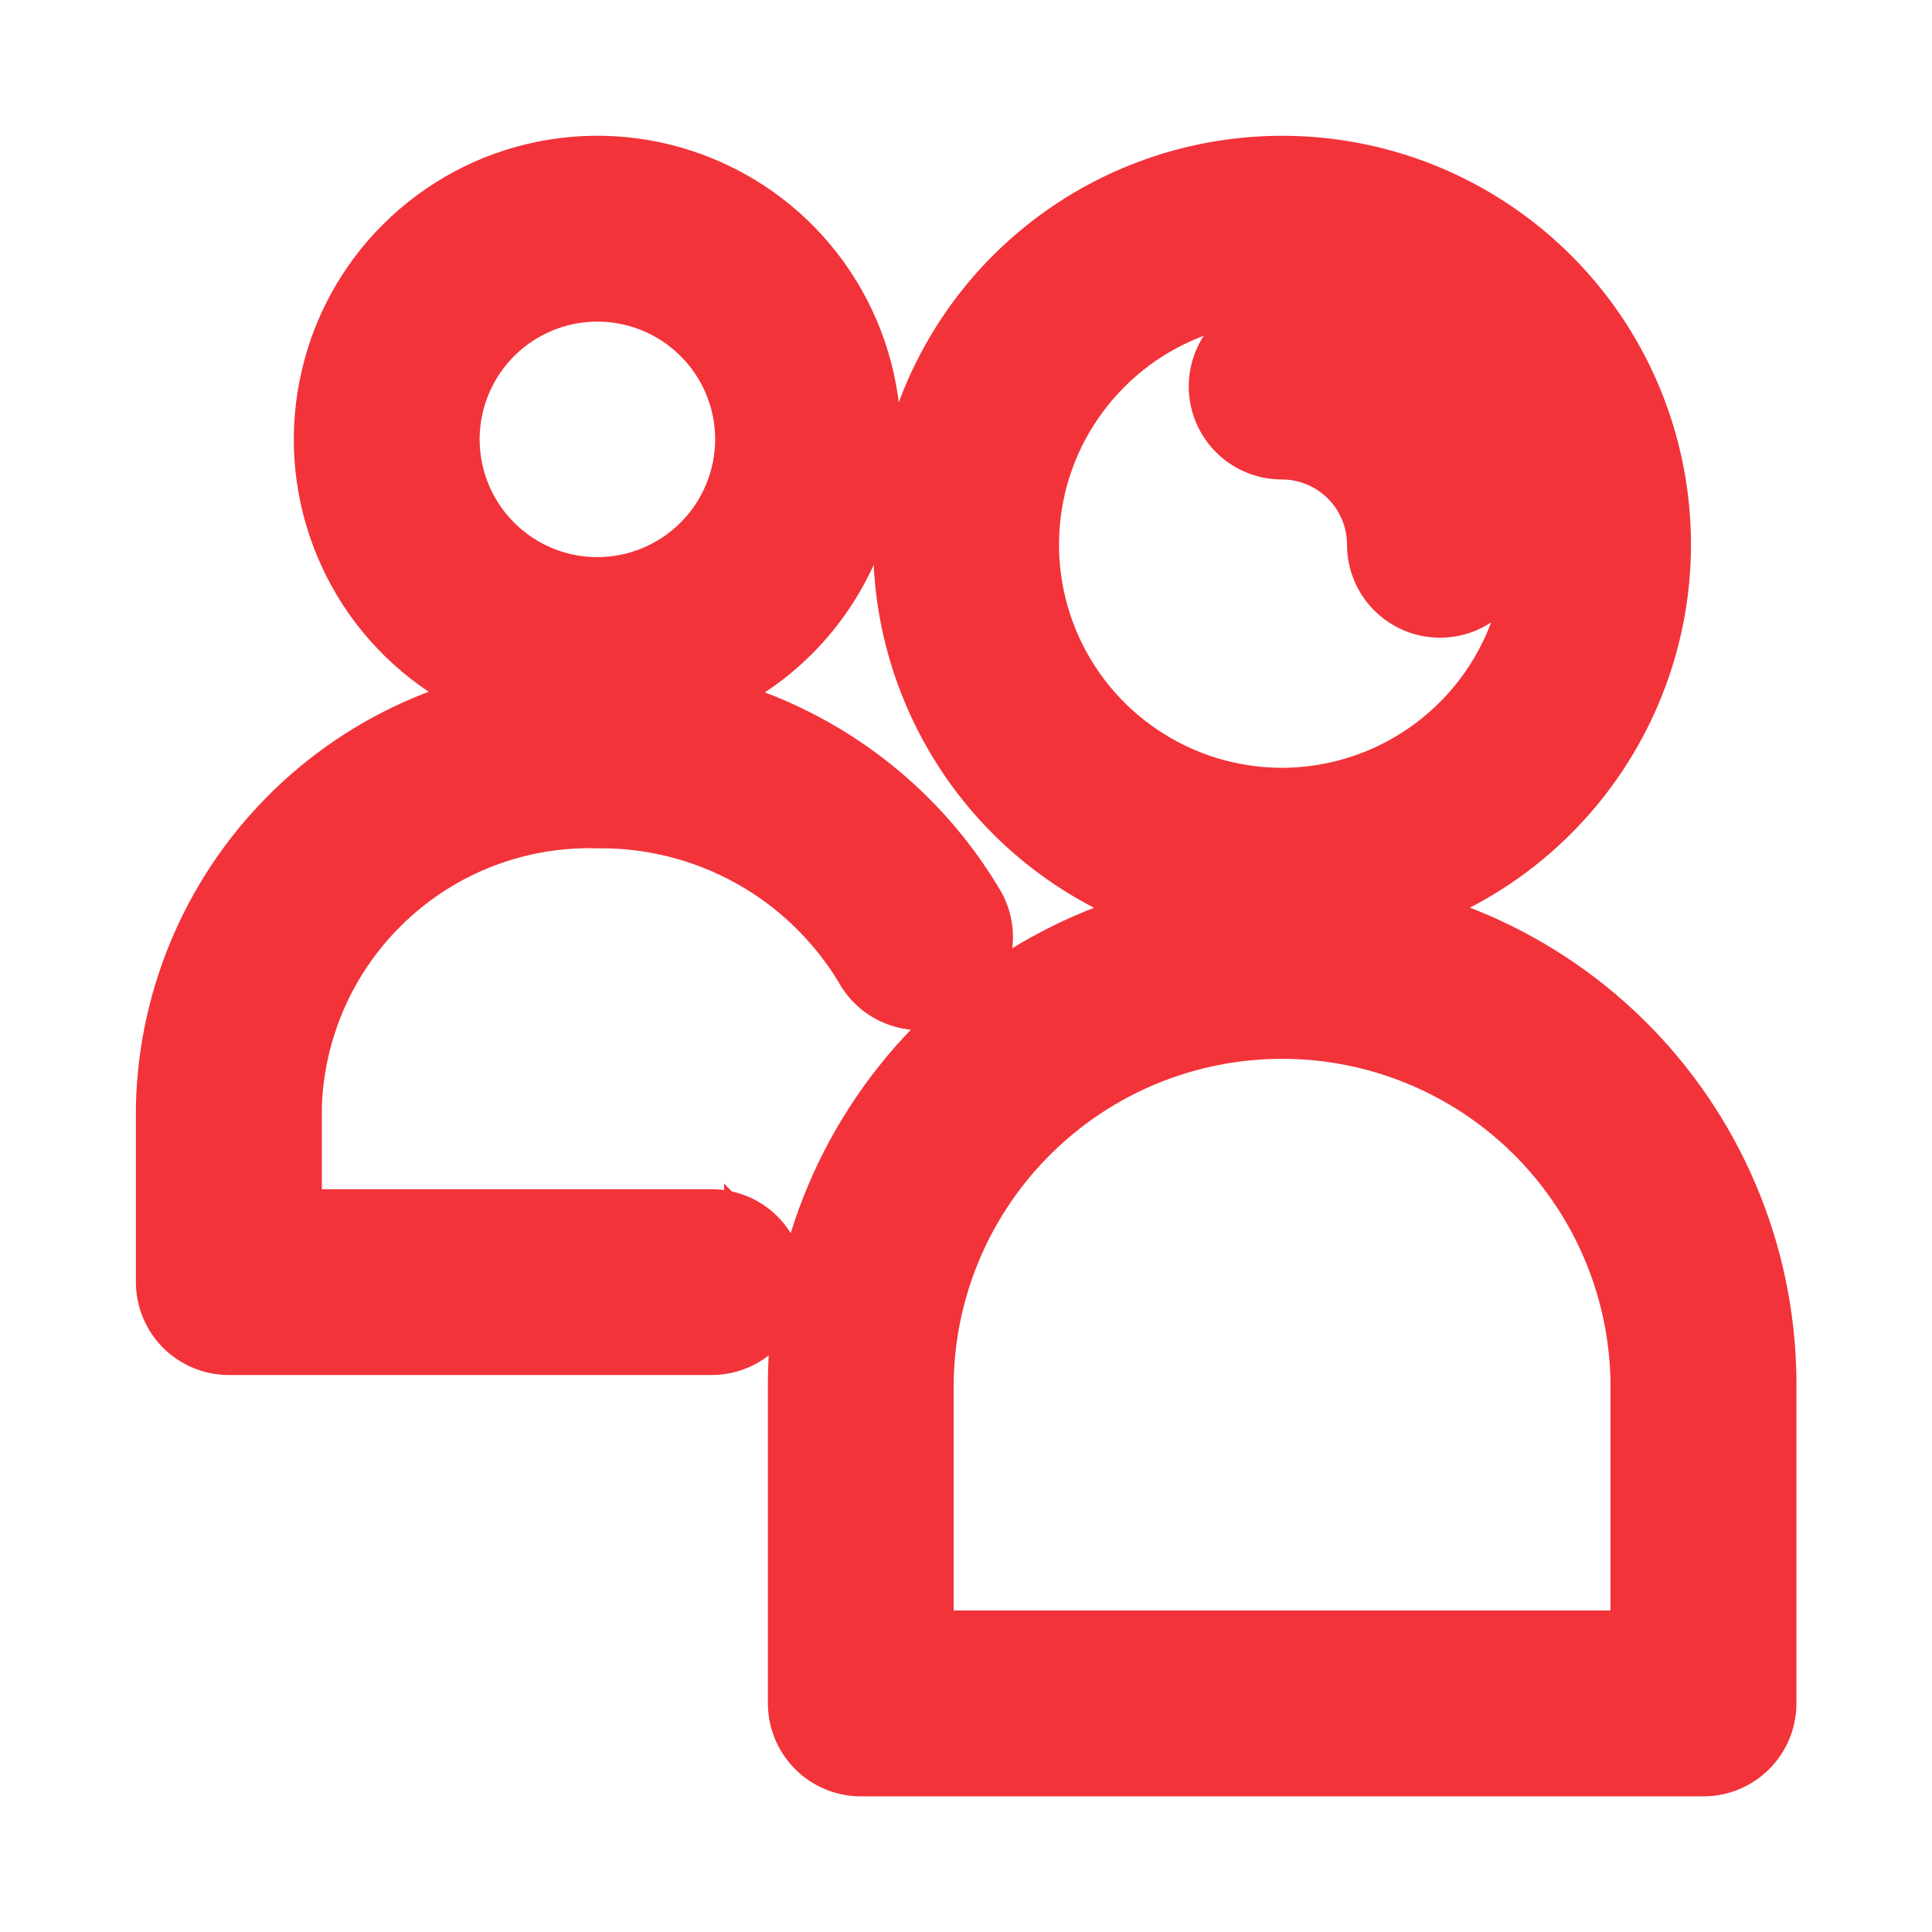 <svg width="24" height="24" viewBox="0 0 24 24" fill="none" xmlns="http://www.w3.org/2000/svg">
<g clip-path="url(#clip0_3065_3029)">
<mask id="mask0_3065_3029" style="mask-type:luminance" maskUnits="userSpaceOnUse" x="1" y="1" width="22" height="22">
<path d="M23 1H1V23H23V1Z" fill="white"/>
</mask>
<g mask="url(#mask0_3065_3029)">
<path d="M20.506 6.766C20.506 5.86 20.238 4.975 19.735 4.222C19.231 3.469 18.516 2.882 17.679 2.535C16.843 2.189 15.922 2.098 15.033 2.275C14.145 2.451 13.329 2.887 12.688 3.528C12.048 4.168 11.612 4.984 11.435 5.873C11.258 6.761 11.349 7.682 11.696 8.519C12.042 9.356 12.629 10.071 13.382 10.574C14.136 11.077 15.021 11.346 15.927 11.346C17.141 11.344 18.305 10.861 19.163 10.002C20.021 9.144 20.505 7.98 20.506 6.766ZM15.927 10.038C15.28 10.038 14.647 9.846 14.109 9.486C13.571 9.127 13.152 8.616 12.904 8.018C12.657 7.42 12.592 6.763 12.718 6.128C12.844 5.493 13.156 4.911 13.614 4.453C14.071 3.995 14.654 3.684 15.289 3.558C15.923 3.431 16.581 3.496 17.179 3.744C17.776 3.991 18.287 4.411 18.647 4.949C19.006 5.487 19.198 6.119 19.198 6.766C19.197 7.633 18.852 8.465 18.238 9.078C17.625 9.691 16.794 10.036 15.927 10.038ZM18.544 6.766C18.544 6.852 18.527 6.938 18.494 7.017C18.461 7.097 18.413 7.169 18.352 7.23C18.291 7.29 18.219 7.339 18.139 7.372C18.06 7.405 17.974 7.422 17.889 7.422C17.802 7.422 17.717 7.405 17.638 7.372C17.558 7.339 17.486 7.29 17.425 7.23C17.364 7.169 17.316 7.097 17.283 7.017C17.25 6.938 17.233 6.852 17.233 6.766C17.233 6.419 17.095 6.085 16.849 5.84C16.604 5.594 16.27 5.456 15.922 5.456C15.749 5.456 15.582 5.387 15.459 5.264C15.336 5.141 15.267 4.974 15.267 4.8C15.267 4.627 15.336 4.46 15.459 4.337C15.582 4.214 15.749 4.145 15.922 4.145C16.618 4.145 17.285 4.421 17.776 4.913C18.268 5.404 18.544 6.071 18.544 6.766ZM15.927 11.346C14.378 11.336 12.889 11.941 11.785 13.027C10.682 14.113 10.053 15.592 10.039 17.141V21.16C10.039 21.334 10.108 21.5 10.231 21.623C10.354 21.746 10.52 21.815 10.694 21.815H21.161C21.335 21.815 21.501 21.746 21.624 21.623C21.747 21.5 21.816 21.334 21.816 21.16V17.141C21.801 15.592 21.173 14.113 20.069 13.026C18.965 11.94 17.476 11.336 15.927 11.346ZM20.506 20.506H11.347V17.141C11.371 15.942 11.864 14.801 12.721 13.962C13.577 13.123 14.728 12.653 15.927 12.653C17.126 12.653 18.277 13.123 19.133 13.962C19.989 14.801 20.482 15.942 20.506 17.141V20.506ZM10.693 5.458C10.693 4.811 10.501 4.178 10.141 3.64C9.782 3.102 9.271 2.683 8.673 2.436C8.075 2.188 7.418 2.123 6.783 2.249C6.148 2.376 5.565 2.687 5.108 3.145C4.65 3.602 4.339 4.185 4.213 4.82C4.086 5.454 4.151 6.112 4.399 6.71C4.646 7.308 5.066 7.819 5.604 8.178C6.142 8.538 6.774 8.729 7.421 8.729C8.288 8.728 9.12 8.383 9.733 7.77C10.346 7.157 10.691 6.325 10.693 5.458ZM7.421 7.421C7.033 7.421 6.654 7.306 6.331 7.09C6.008 6.874 5.756 6.568 5.608 6.209C5.459 5.85 5.42 5.456 5.496 5.075C5.572 4.694 5.759 4.345 6.033 4.07C6.308 3.796 6.658 3.609 7.038 3.533C7.419 3.457 7.814 3.496 8.172 3.645C8.531 3.793 8.837 4.045 9.053 4.368C9.269 4.69 9.384 5.07 9.384 5.458C9.383 5.978 9.176 6.477 8.808 6.845C8.44 7.213 7.942 7.42 7.422 7.421H7.421ZM9.495 15.926C9.495 16.1 9.426 16.266 9.303 16.389C9.18 16.512 9.014 16.581 8.84 16.581H2.843C2.669 16.581 2.502 16.512 2.379 16.389C2.257 16.266 2.188 16.1 2.188 15.926V13.748C2.218 12.389 2.786 11.098 3.767 10.157C4.748 9.216 6.063 8.702 7.422 8.729C8.338 8.721 9.24 8.953 10.039 9.402C10.838 9.85 11.507 10.499 11.978 11.285C12.026 11.359 12.059 11.443 12.074 11.53C12.089 11.617 12.086 11.707 12.066 11.793C12.045 11.879 12.007 11.96 11.954 12.032C11.902 12.103 11.835 12.163 11.758 12.207C11.682 12.252 11.597 12.281 11.509 12.292C11.421 12.303 11.332 12.296 11.246 12.271C11.161 12.246 11.082 12.205 11.013 12.149C10.945 12.092 10.888 12.023 10.847 11.944C10.491 11.356 9.988 10.87 9.388 10.536C8.787 10.202 8.109 10.03 7.422 10.038C6.41 10.011 5.429 10.387 4.694 11.083C3.958 11.778 3.528 12.737 3.498 13.748V15.273H8.841C9.015 15.273 9.182 15.342 9.305 15.465C9.428 15.588 9.497 15.754 9.497 15.928L9.495 15.926Z" fill="#F2333A"/>
<path d="M15.927 11.346C15.021 11.346 14.136 11.077 13.382 10.574C12.629 10.071 12.042 9.356 11.696 8.519C11.349 7.682 11.258 6.761 11.435 5.873C11.612 4.984 12.048 4.168 12.688 3.528C13.329 2.887 14.145 2.451 15.033 2.275C15.922 2.098 16.843 2.189 17.679 2.535C18.516 2.882 19.231 3.469 19.735 4.222C20.238 4.975 20.506 5.86 20.506 6.766C20.505 7.98 20.021 9.144 19.163 10.002C18.305 10.861 17.141 11.344 15.927 11.346ZM15.927 11.346C14.378 11.336 12.889 11.941 11.785 13.027C10.682 14.113 10.053 15.592 10.039 17.141V21.16C10.039 21.334 10.108 21.5 10.231 21.623C10.354 21.746 10.52 21.815 10.694 21.815H21.161C21.335 21.815 21.501 21.746 21.624 21.623C21.747 21.5 21.816 21.334 21.816 21.16V17.141C21.801 15.592 21.173 14.113 20.069 13.026C18.965 11.94 17.476 11.336 15.927 11.346ZM15.927 10.038C15.28 10.038 14.647 9.846 14.109 9.486C13.571 9.127 13.152 8.616 12.904 8.018C12.657 7.42 12.592 6.763 12.718 6.128C12.844 5.493 13.156 4.911 13.614 4.453C14.071 3.995 14.654 3.684 15.289 3.558C15.923 3.431 16.581 3.496 17.179 3.744C17.776 3.991 18.287 4.411 18.647 4.949C19.006 5.487 19.198 6.119 19.198 6.766C19.197 7.633 18.852 8.465 18.238 9.078C17.625 9.691 16.794 10.036 15.927 10.038ZM18.544 6.766C18.544 6.852 18.527 6.938 18.494 7.017C18.461 7.097 18.413 7.169 18.352 7.23C18.291 7.29 18.219 7.339 18.139 7.372C18.06 7.405 17.974 7.422 17.889 7.422C17.802 7.422 17.717 7.405 17.638 7.372C17.558 7.339 17.486 7.29 17.425 7.23C17.364 7.169 17.316 7.097 17.283 7.017C17.25 6.938 17.233 6.852 17.233 6.766C17.233 6.419 17.095 6.085 16.849 5.84C16.604 5.594 16.27 5.456 15.922 5.456C15.749 5.456 15.582 5.387 15.459 5.264C15.336 5.141 15.267 4.974 15.267 4.8C15.267 4.627 15.336 4.46 15.459 4.337C15.582 4.214 15.749 4.145 15.922 4.145C16.618 4.145 17.285 4.421 17.776 4.913C18.268 5.404 18.544 6.071 18.544 6.766ZM20.506 20.506H11.347V17.141C11.371 15.942 11.864 14.801 12.721 13.962C13.577 13.123 14.728 12.653 15.927 12.653C17.126 12.653 18.277 13.123 19.133 13.962C19.989 14.801 20.482 15.942 20.506 17.141V20.506ZM10.693 5.458C10.693 4.811 10.501 4.178 10.141 3.64C9.782 3.102 9.271 2.683 8.673 2.436C8.075 2.188 7.418 2.123 6.783 2.249C6.148 2.376 5.565 2.687 5.108 3.145C4.65 3.602 4.339 4.185 4.213 4.82C4.086 5.454 4.151 6.112 4.399 6.71C4.646 7.308 5.066 7.819 5.604 8.178C6.142 8.538 6.774 8.729 7.421 8.729C8.288 8.728 9.12 8.383 9.733 7.77C10.346 7.157 10.691 6.325 10.693 5.458ZM7.421 7.421C7.033 7.421 6.654 7.306 6.331 7.09C6.008 6.874 5.756 6.568 5.608 6.209C5.459 5.85 5.42 5.456 5.496 5.075C5.572 4.694 5.759 4.345 6.033 4.07C6.308 3.796 6.658 3.609 7.038 3.533C7.419 3.457 7.814 3.496 8.172 3.645C8.531 3.793 8.837 4.045 9.053 4.368C9.269 4.69 9.384 5.07 9.384 5.458C9.383 5.978 9.176 6.477 8.808 6.845C8.44 7.213 7.942 7.42 7.422 7.421H7.421ZM9.495 15.926C9.495 16.1 9.426 16.266 9.303 16.389C9.18 16.512 9.014 16.581 8.84 16.581H2.843C2.669 16.581 2.502 16.512 2.379 16.389C2.257 16.266 2.188 16.1 2.188 15.926V13.748C2.218 12.389 2.786 11.098 3.767 10.157C4.748 9.216 6.063 8.702 7.422 8.729C8.338 8.721 9.24 8.953 10.039 9.402C10.838 9.85 11.507 10.499 11.978 11.285C12.026 11.359 12.059 11.443 12.074 11.53C12.089 11.617 12.086 11.707 12.066 11.793C12.045 11.879 12.007 11.96 11.954 12.032C11.902 12.103 11.835 12.163 11.758 12.207C11.682 12.252 11.597 12.281 11.509 12.292C11.421 12.303 11.332 12.296 11.246 12.271C11.161 12.246 11.082 12.205 11.013 12.149C10.945 12.092 10.888 12.023 10.847 11.944C10.491 11.356 9.988 10.87 9.388 10.536C8.787 10.202 8.109 10.03 7.422 10.038C6.41 10.011 5.429 10.387 4.694 11.083C3.958 11.778 3.528 12.737 3.498 13.748V15.273H8.841C9.015 15.273 9.182 15.342 9.305 15.465C9.428 15.588 9.497 15.754 9.497 15.928L9.495 15.926Z" stroke="#F2333A"/>
</g>
</g>
<defs>
<clipPath id="clip0_3065_3029">
<rect width="22" height="22" fill="white" transform="translate(1 1)"/>
</clipPath>
</defs>
</svg>
